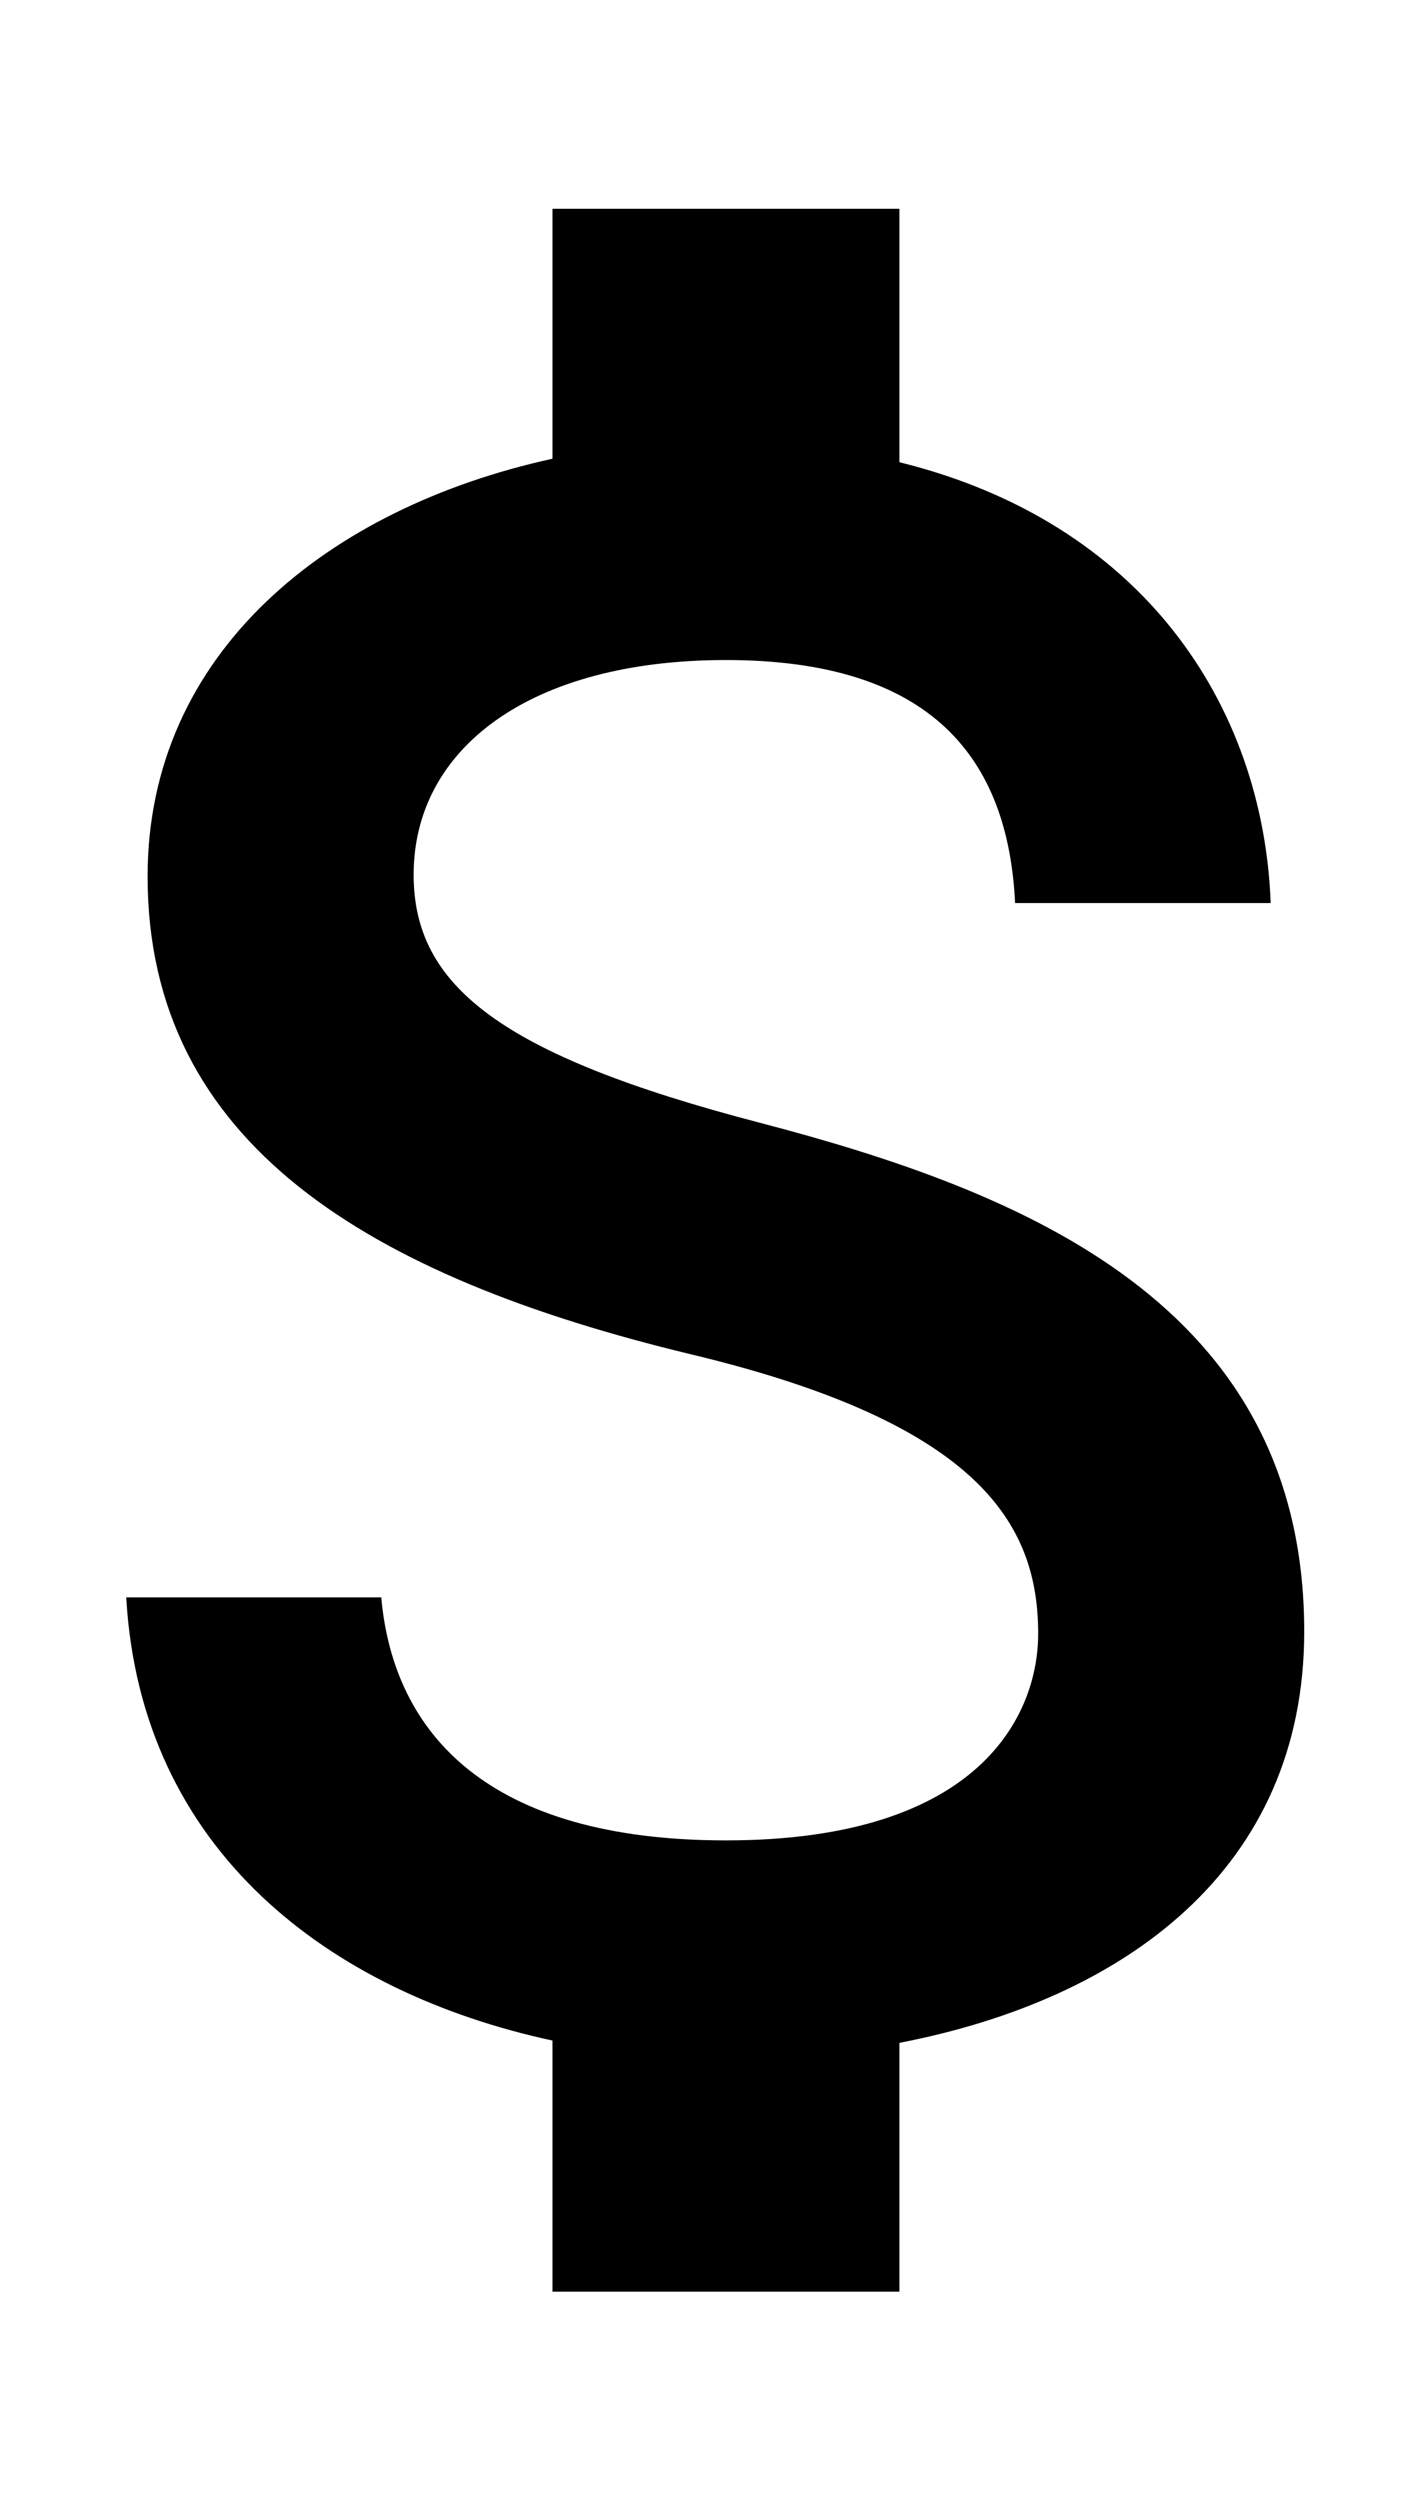 <svg xmlns="http://www.w3.org/2000/svg" viewBox="0 0 5.232 9.247" height="34.95" width="19.776"><defs><filter id="a" color-interpolation-filters="sRGB"><feColorMatrix values="1.61 2.97 -0.83 1.667 0 1.61 2.97 -0.83 1.667 0 1.61 2.97 -0.83 1.667 0 0 0 0 1 0"/></filter></defs><g transform="translate(120.082 5.847) scale(.214)" filter="url(#a)"><path transform="translate(-558.949 -23.714) scale(1.236)" d="M8.875 12.783c-3.673-.955-4.854-1.934-4.854-3.471 0-1.764 1.626-3.002 4.369-3.002 2.88 0 3.948 1.376 4.045 3.398h3.576c-.106-2.79-1.813-5.331-5.194-6.164V0H5.963v3.495C2.823 4.183.299 6.205.299 9.336c0 3.738 3.099 5.599 7.605 6.683 4.053.97 4.854 2.386 4.854 3.907 0 1.109-.784 2.889-4.368 2.889-3.334 0-4.652-1.497-4.822-3.398H0c.202 3.543 2.848 5.525 5.963 6.197v3.511h4.854v-3.479c3.147-.607 5.663-2.427 5.663-5.752 0-4.58-3.932-6.149-7.605-7.111z" filter="url(#a)"/></g><path d="M1034.605 945.78h42.333" fill="none" stroke="#e6e6e6" stroke-width=".132"/></svg>